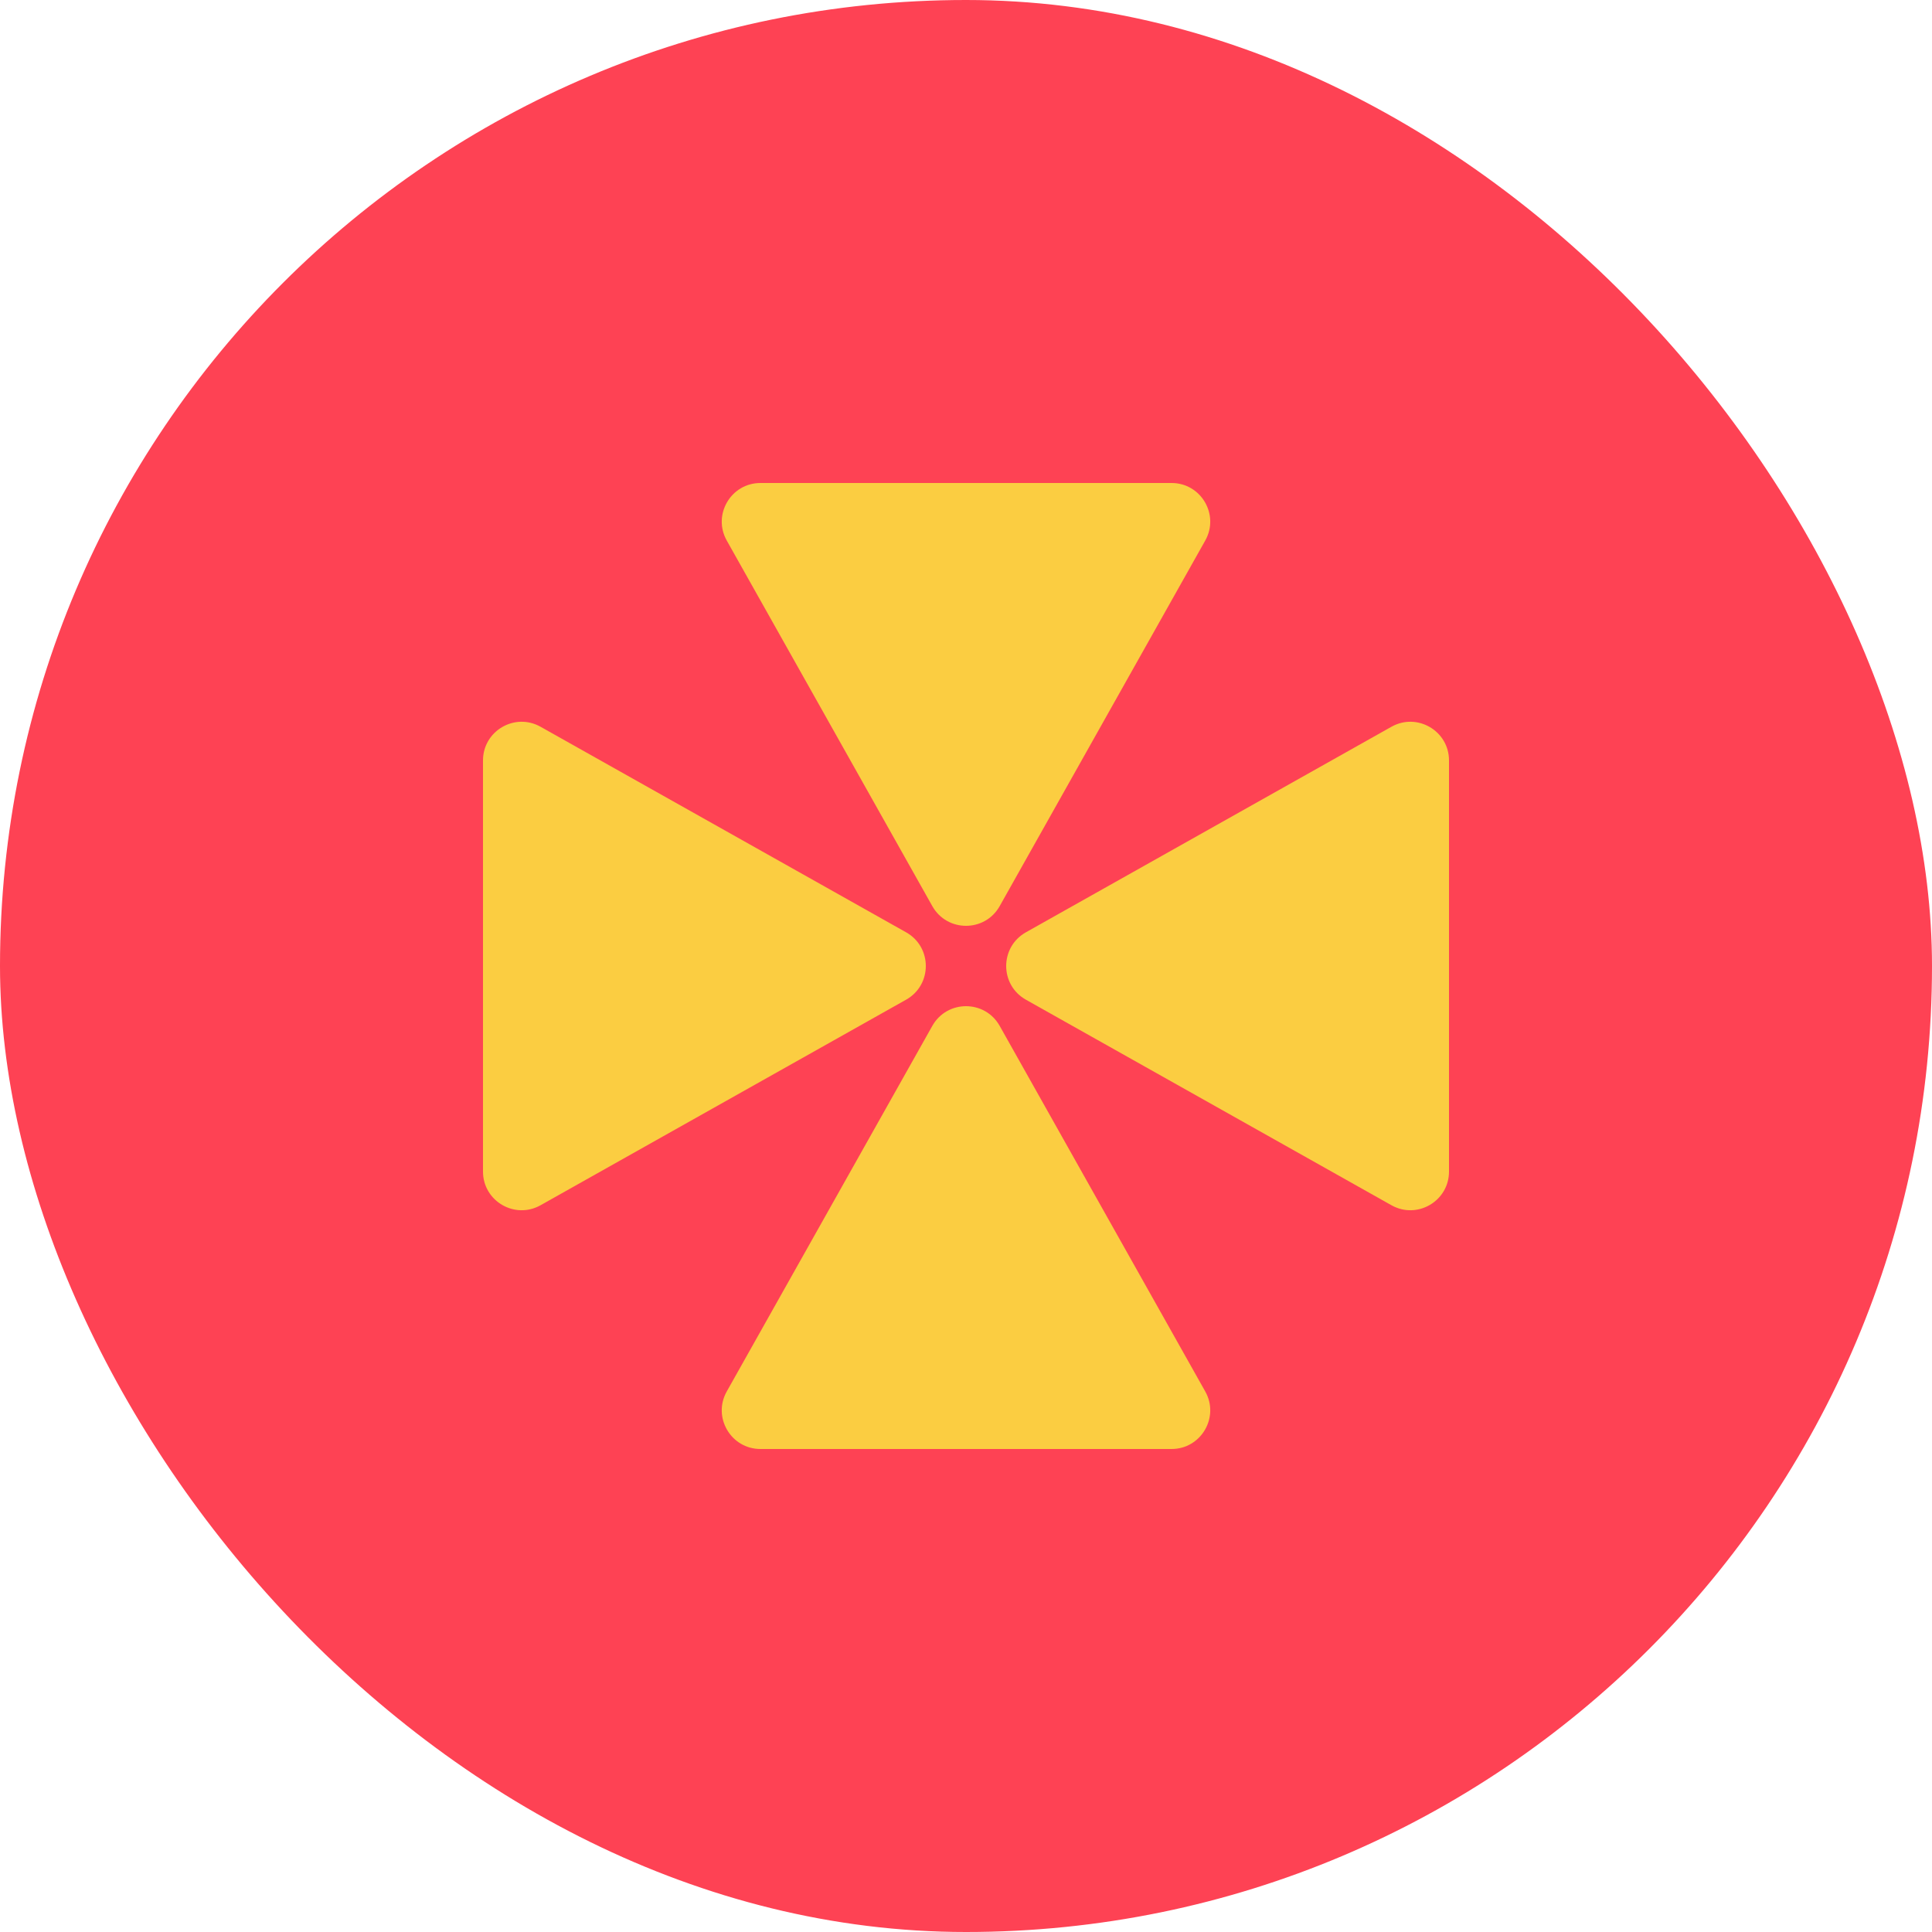 <svg width="80" height="80" viewBox="0 0 80 80" fill="none" xmlns="http://www.w3.org/2000/svg">
<rect width="80" height="80" rx="40" fill="#FE4254"/>
<g clip-path="url(#clip0_1434_12309)">
<path fill-rule="evenodd" clip-rule="evenodd" d="M41.395 37.52C40.783 38.608 39.217 38.608 38.605 37.52L30.094 22.384C29.494 21.318 30.265 20 31.488 20L48.512 20C49.735 20 50.506 21.318 49.906 22.384L41.395 37.52ZM37.52 41.395C38.608 40.783 38.608 39.217 37.52 38.605L22.384 30.094C21.318 29.494 20 30.265 20 31.488L20 48.512C20 49.735 21.318 50.506 22.384 49.906L37.52 41.395ZM41.395 42.48C40.783 41.392 39.217 41.392 38.605 42.48L30.094 57.616C29.494 58.682 30.265 60 31.488 60H48.512C49.735 60 50.506 58.682 49.906 57.616L41.395 42.48ZM42.48 38.605C41.392 39.217 41.392 40.783 42.48 41.395L57.616 49.906C58.682 50.506 60 49.735 60 48.512V31.488C60 30.265 58.682 29.494 57.616 30.094L42.48 38.605Z" fill="#FBCD41"/>
</g>
<defs>
<clipPath id="clip0_1434_12309">
<rect width="40" height="40" fill="white" transform="translate(20 20)"/>
</clipPath>
</defs>
</svg>

